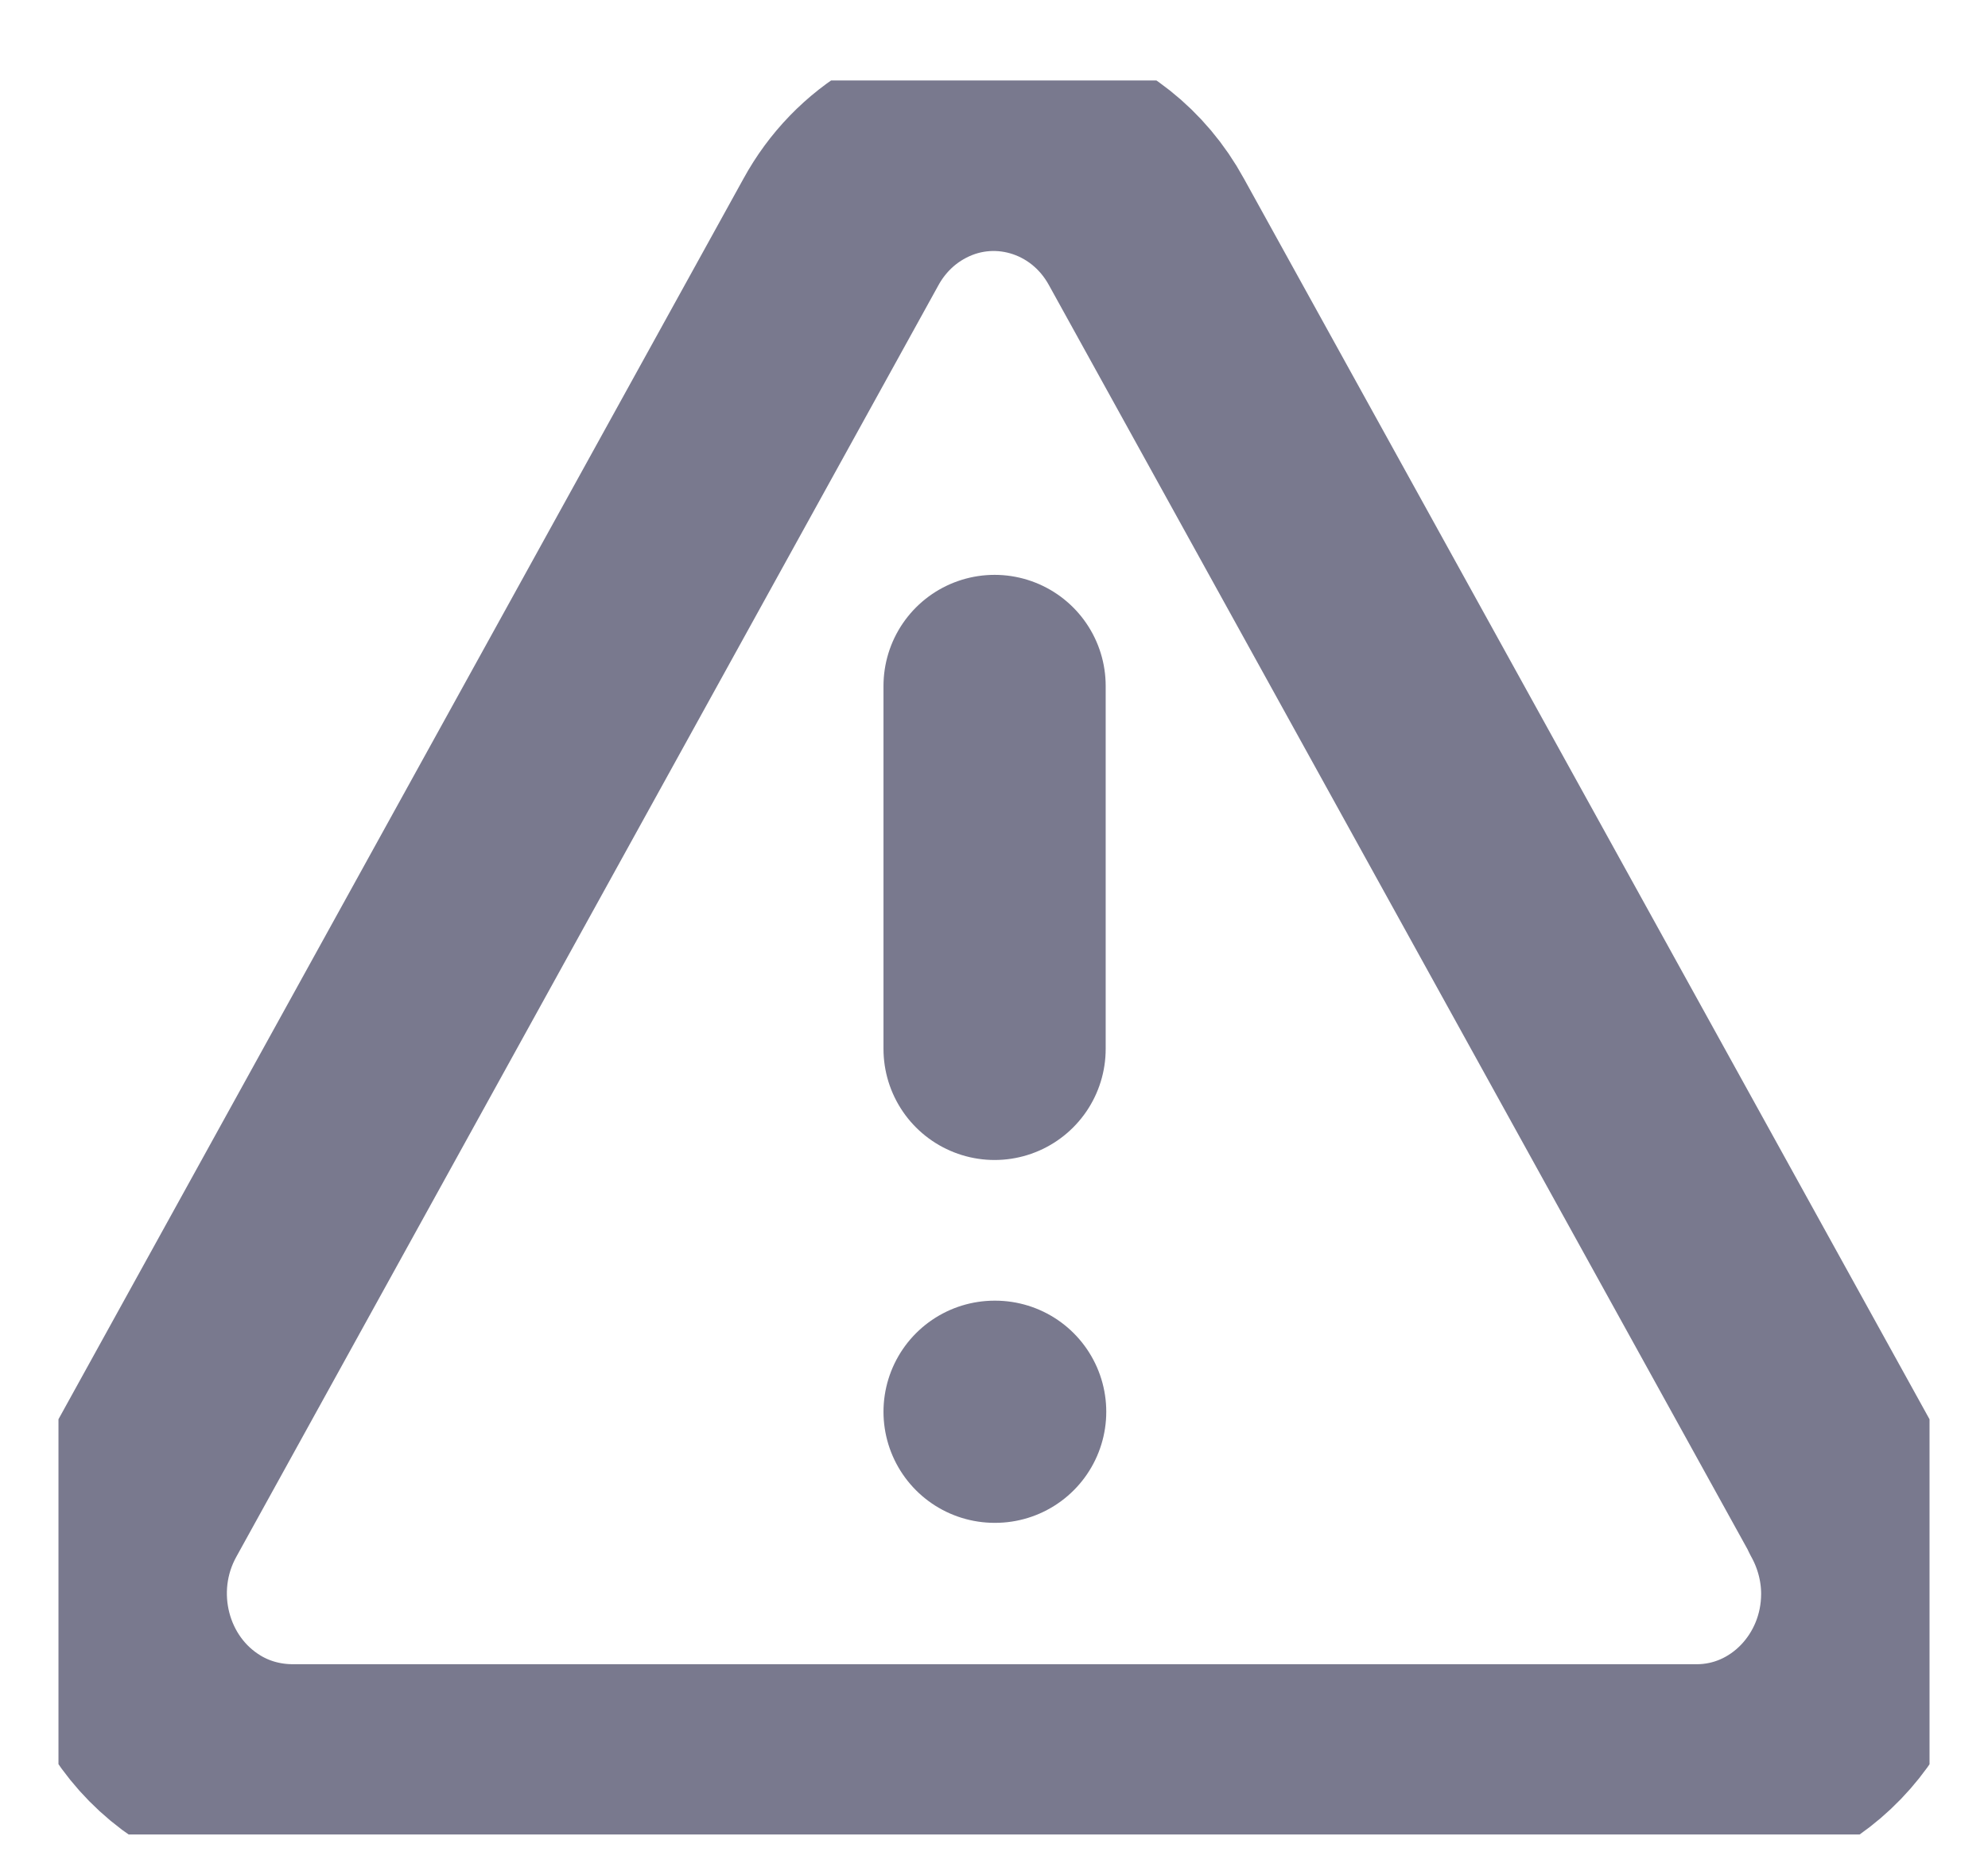 <svg width="17" height="16" viewBox="0 0 17 16" fill="none" xmlns="http://www.w3.org/2000/svg">
<g clip-path="url(#clip0_4_222)">
<path d="M15.809 12.851L9.804 1.984C9.397 1.238 8.479 0.976 7.758 1.398C7.521 1.536 7.325 1.739 7.191 1.984L1.191 12.851C0.778 13.593 1.021 14.542 1.742 14.974C1.974 15.113 2.237 15.182 2.505 15.182H14.51C15.34 15.182 16.01 14.483 16.01 13.63C16.01 13.358 15.938 13.091 15.809 12.857" stroke="#79798E" stroke-width="1.9" stroke-linecap="round" stroke-linejoin="round"/>
<path d="M8.505 5.866V8.97" stroke="#79798E" stroke-width="1.9" stroke-linecap="round" stroke-linejoin="round"/>
<path d="M8.505 12.073H8.51" stroke="#79798E" stroke-width="1.9" stroke-linecap="round" stroke-linejoin="round"/>
</g>
<defs>
<clipPath id="clip0_4_222">
<rect width="16" height="15" fill="white" transform="translate(0.5 0.688)"/>
</clipPath>
</defs>
</svg>
